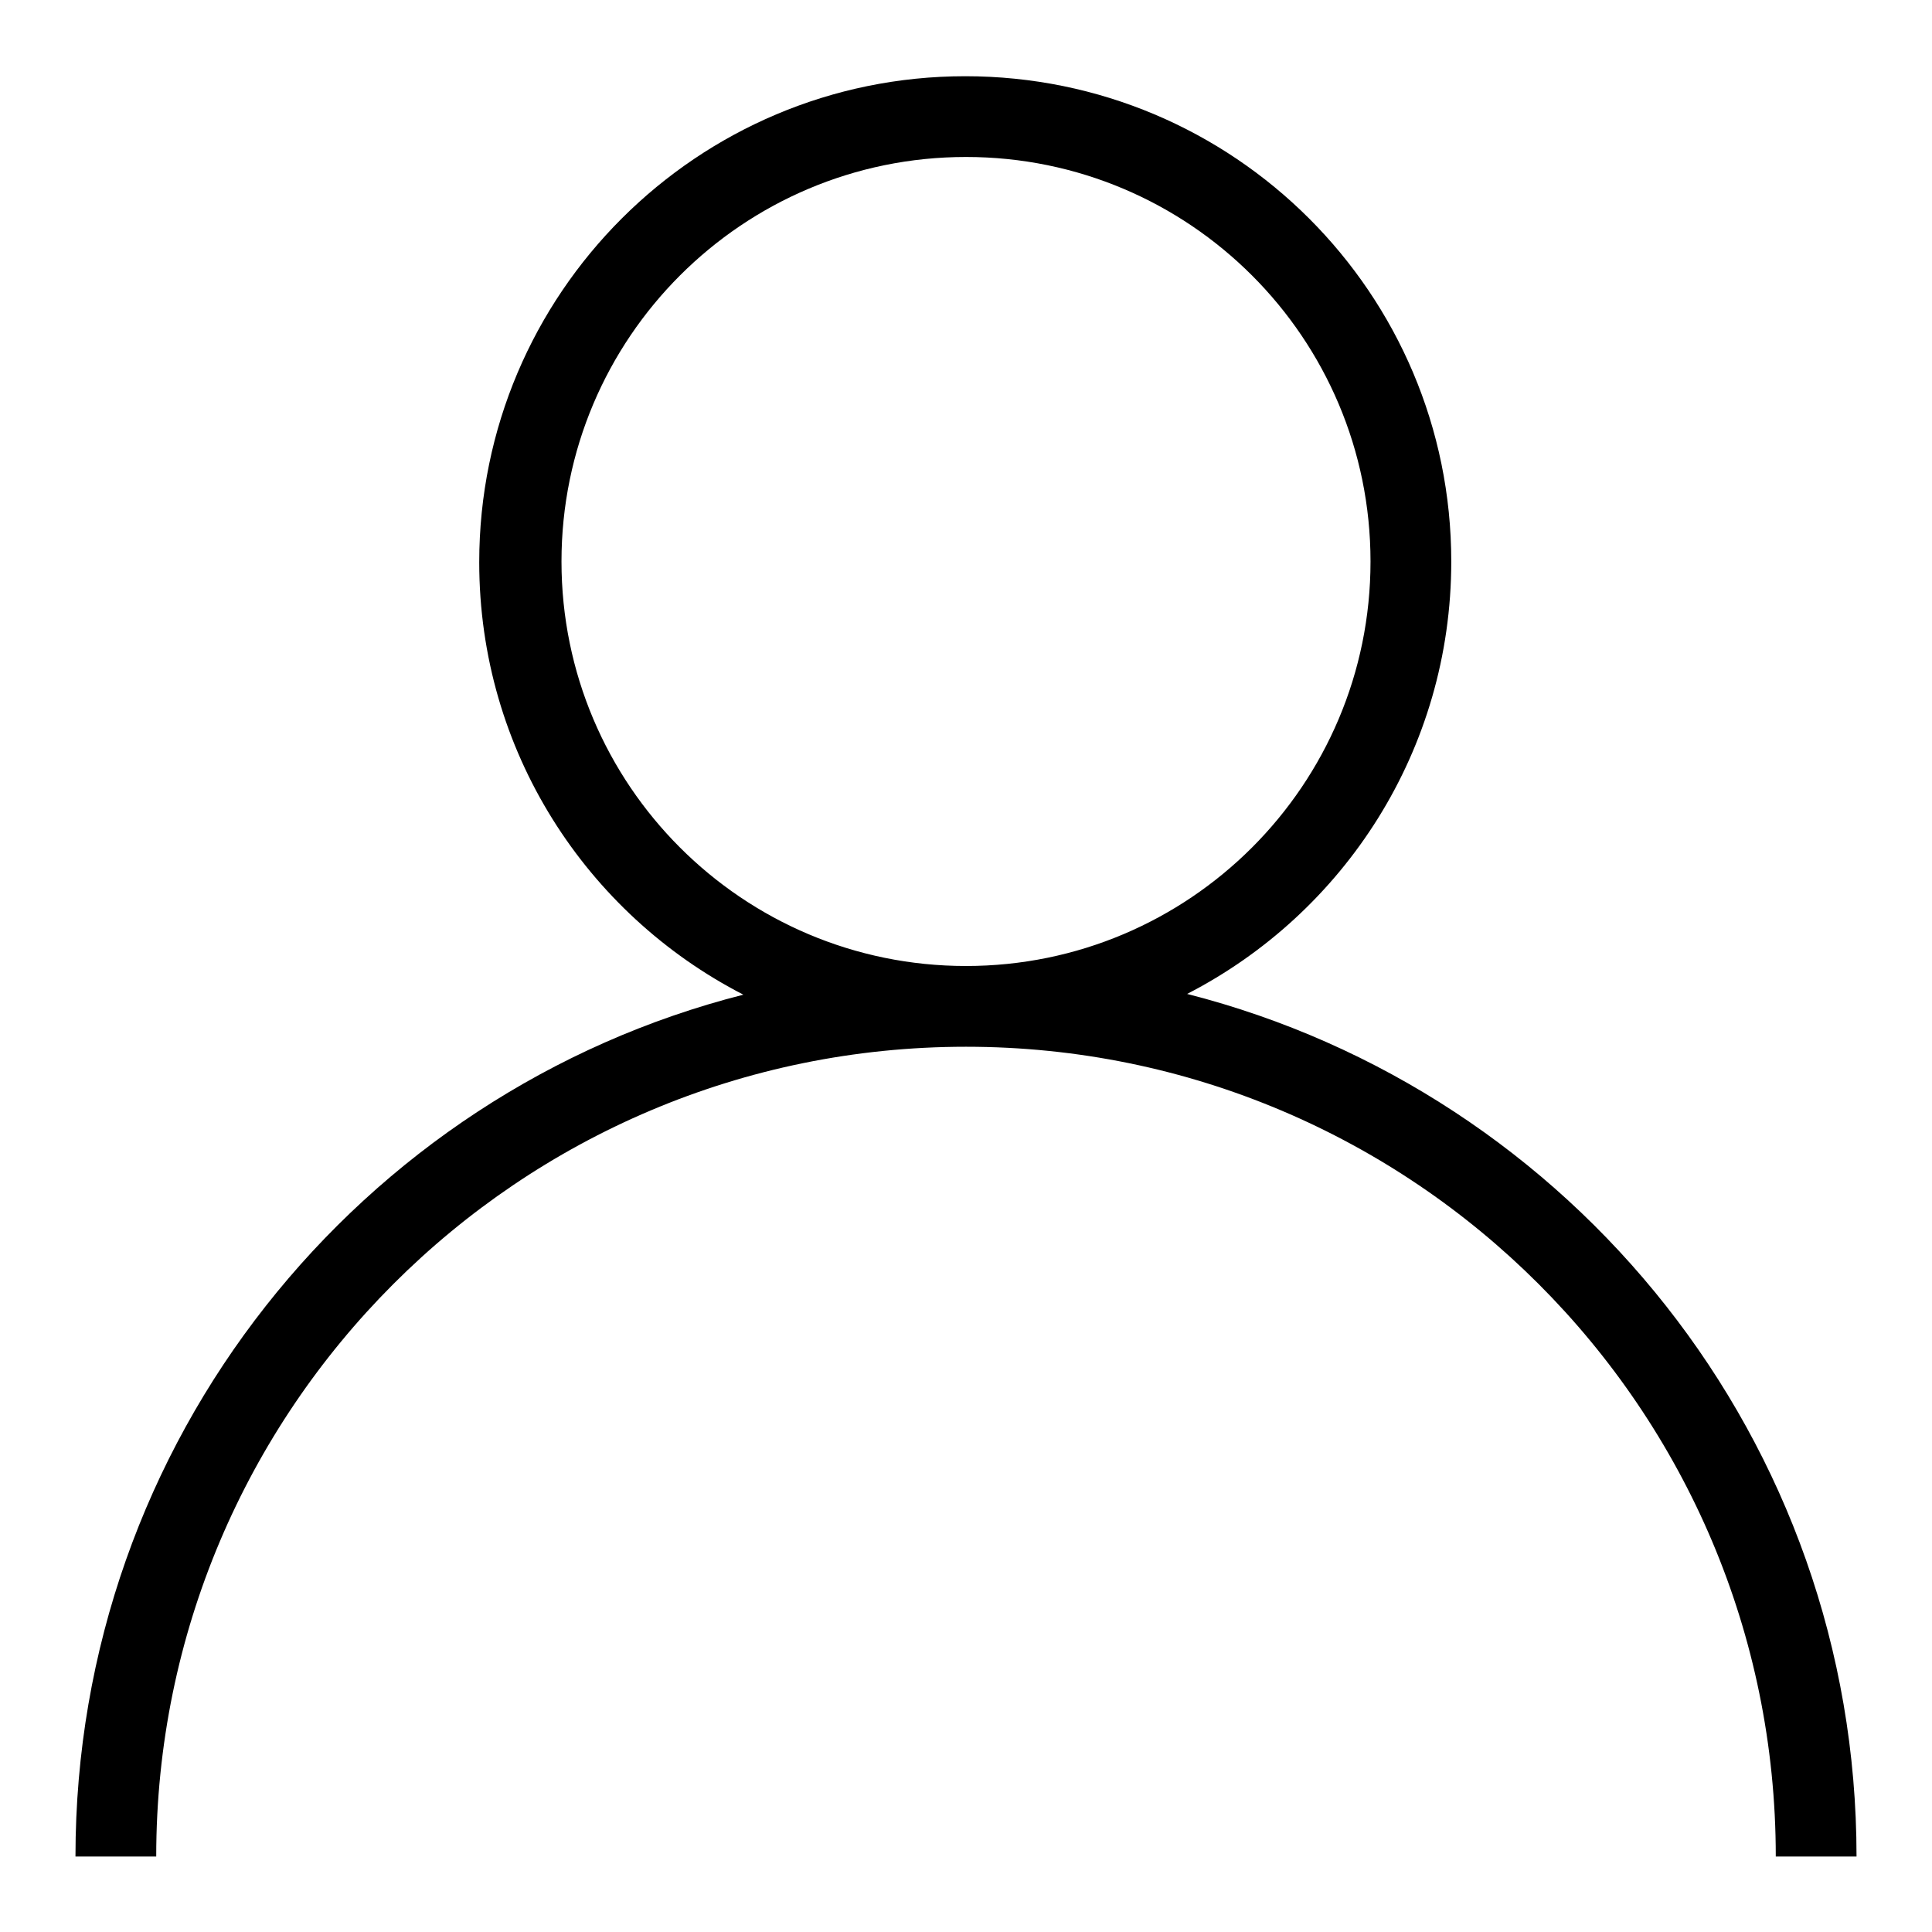 <?xml version="1.0" encoding="utf-8"?>
<!-- Svg Vector Icons : http://www.onlinewebfonts.com/icon -->
<!DOCTYPE svg PUBLIC "-//W3C//DTD SVG 1.1//EN" "http://www.w3.org/Graphics/SVG/1.1/DTD/svg11.dtd">
<svg version="1.1" xmlns="http://www.w3.org/2000/svg" xmlns:xlink="http://www.w3.org/1999/xlink" x="0px" y="0px" viewBox="0 0 256 256" enable-background="new 0 0 256 256" xml:space="preserve">
<g><g><path fill="#000000" d="M157.3,131.7c20.8-10.7,35-32.3,35-57.3c0-35.5-28.8-64.3-64.4-64.3c-35.5,0-64.4,28.8-64.4,64.4c0,25,14.2,46.6,35,57.3C47.7,144.7,10,190.9,10,246h10.7c0-59.2,48-107.3,107.3-107.3c59.2,0,107.3,48,107.3,107.3H246C246,190.9,208.3,144.7,157.3,131.7z M74.4,74.4c0-29.6,24-53.6,53.6-53.6c29.6,0,53.6,24,53.6,53.6S157.6,128,128,128C98.4,128,74.4,104,74.4,74.4z"/></g></g>
</svg>